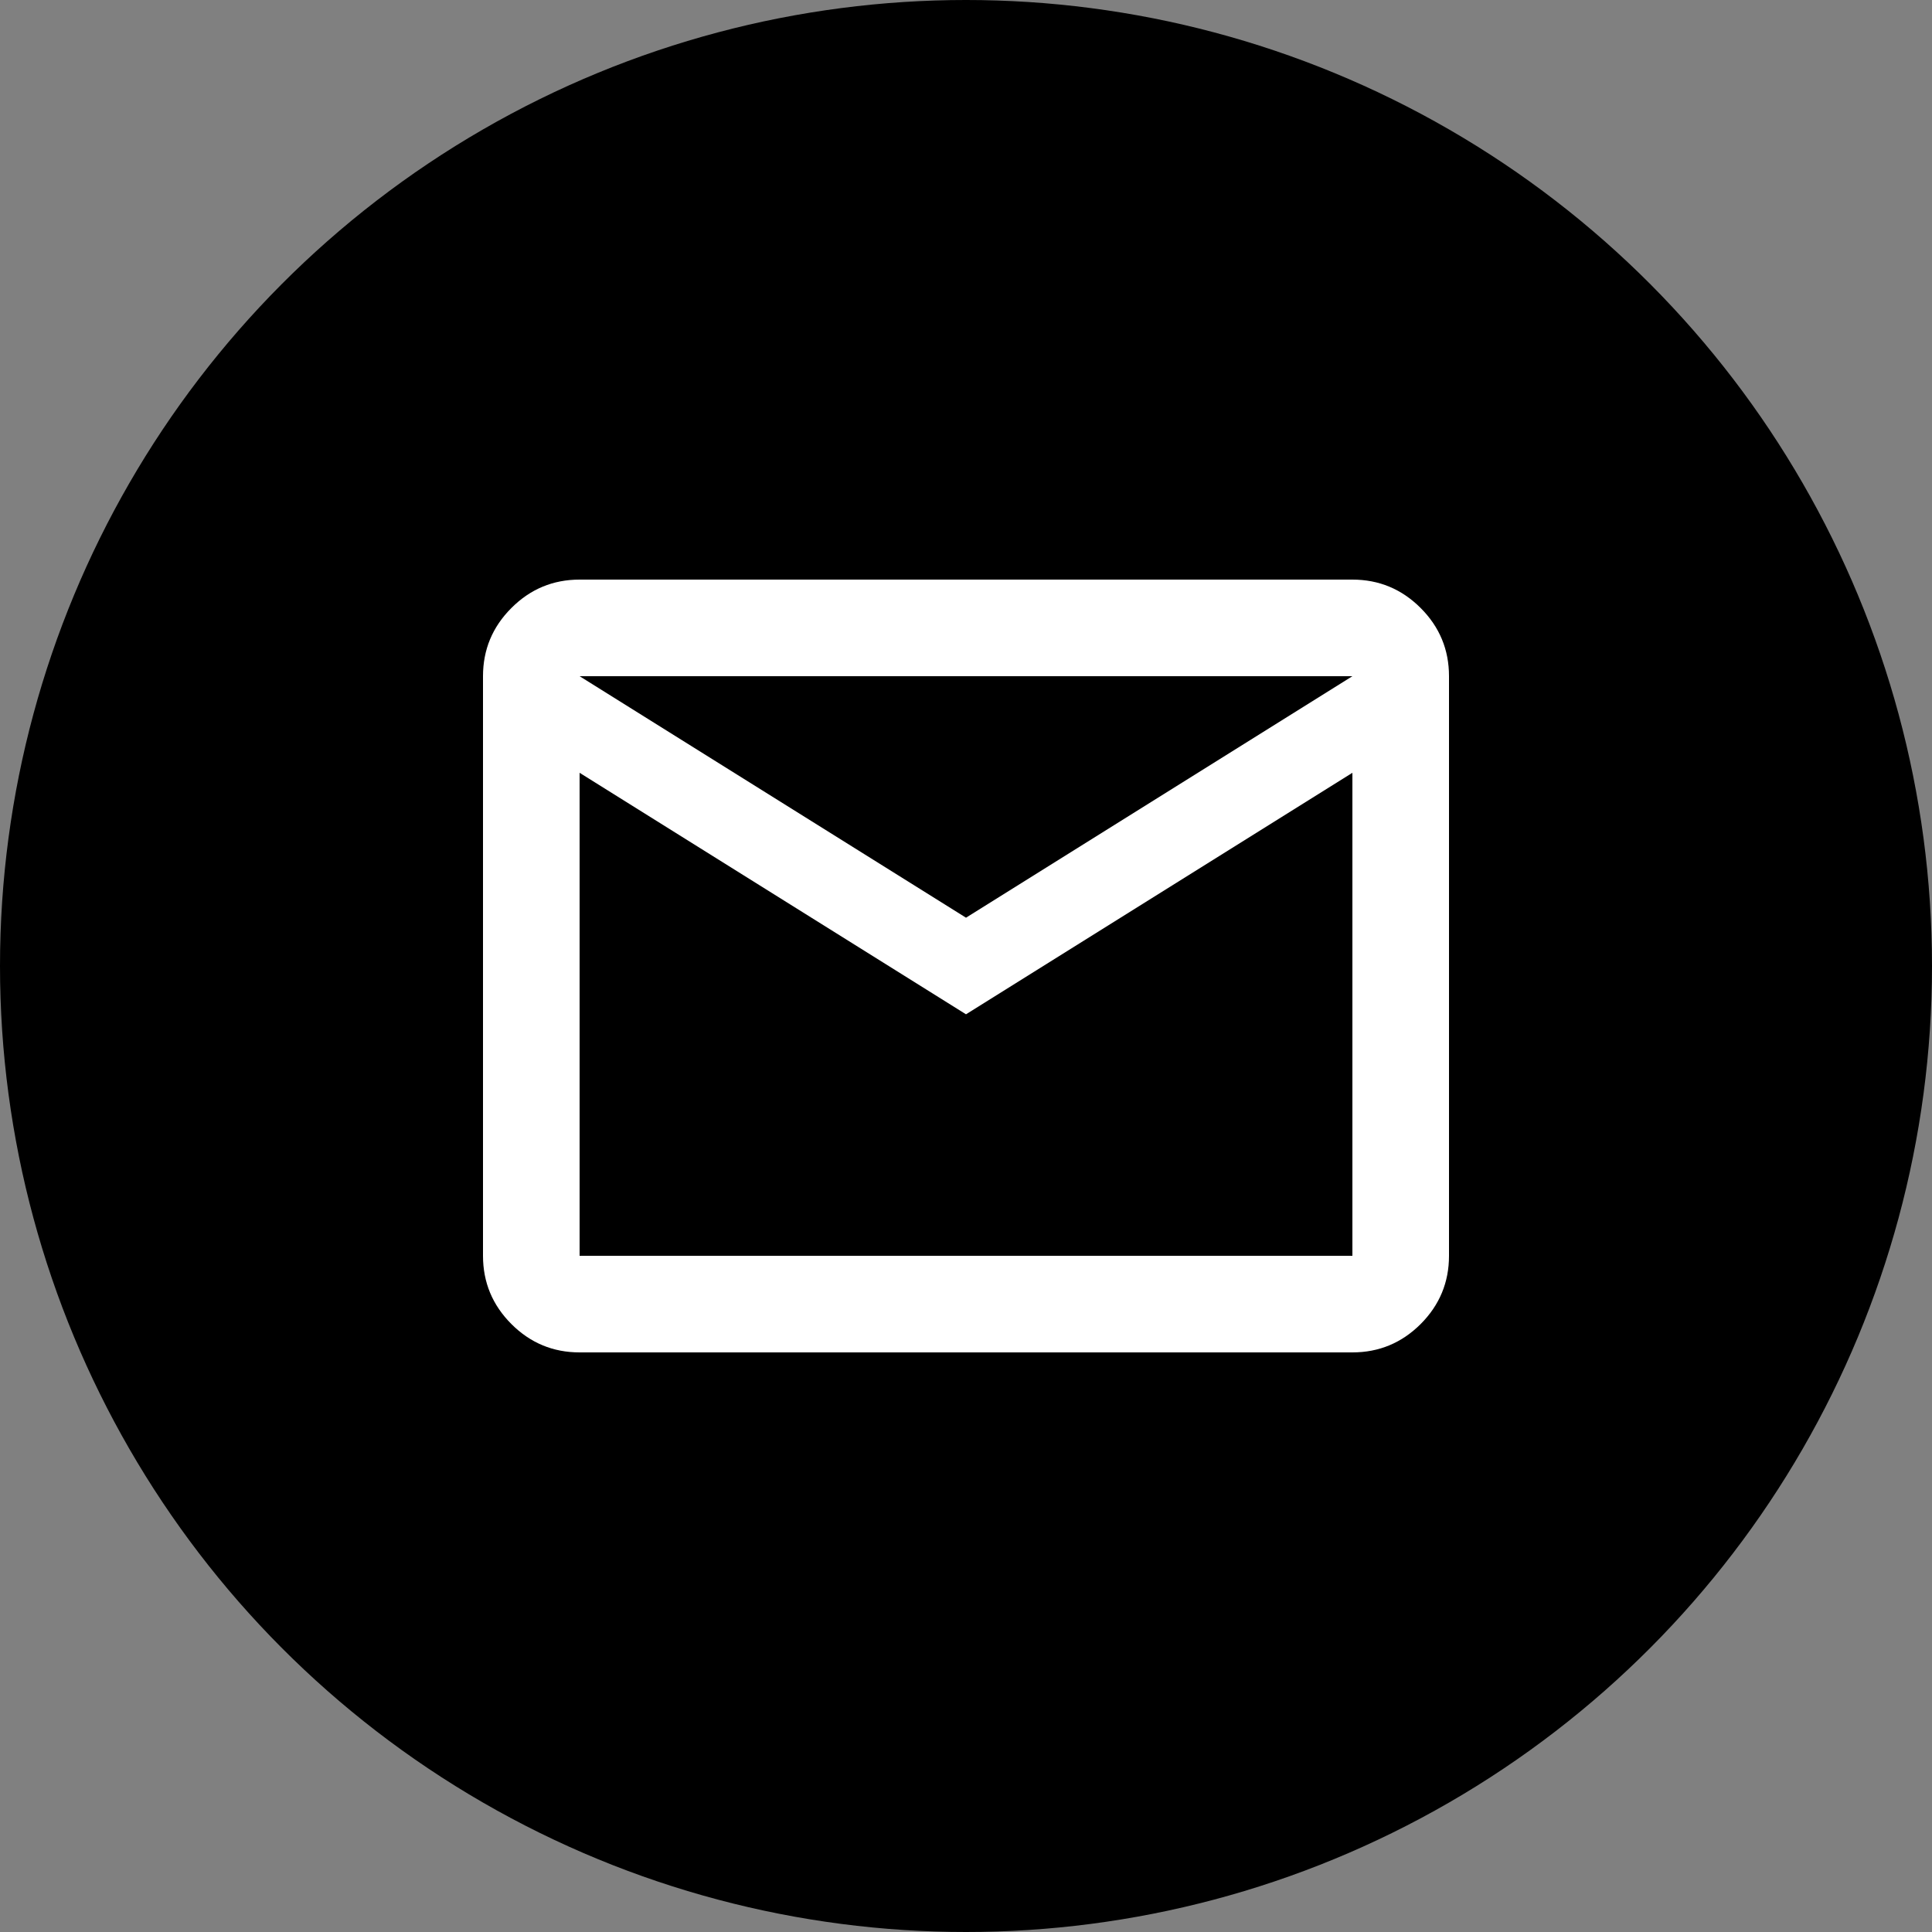 <svg width="40" height="40" viewBox="0 0 40 40" fill="none" xmlns="http://www.w3.org/2000/svg">
<rect x="0" y="0" width="40" height="40" fill="#808080" stroke="none"/>
<circle cx="20" cy="20" r="20" fill="black"/>
<path d="M12 28C11.45 28 10.979 27.804 10.588 27.413C10.196 27.021 10 26.55 10 26V14C10 13.45 10.196 12.979 10.588 12.588C10.979 12.196 11.45 12 12 12H28C28.55 12 29.021 12.196 29.413 12.588C29.804 12.979 30 13.45 30 14V26C30 26.55 29.804 27.021 29.413 27.413C29.021 27.804 28.55 28 28 28H12ZM20 21L12 16V26H28V16L20 21ZM20 19L28 14H12L20 19ZM12 16V14V26V16Z" fill="white"/>
</svg>
